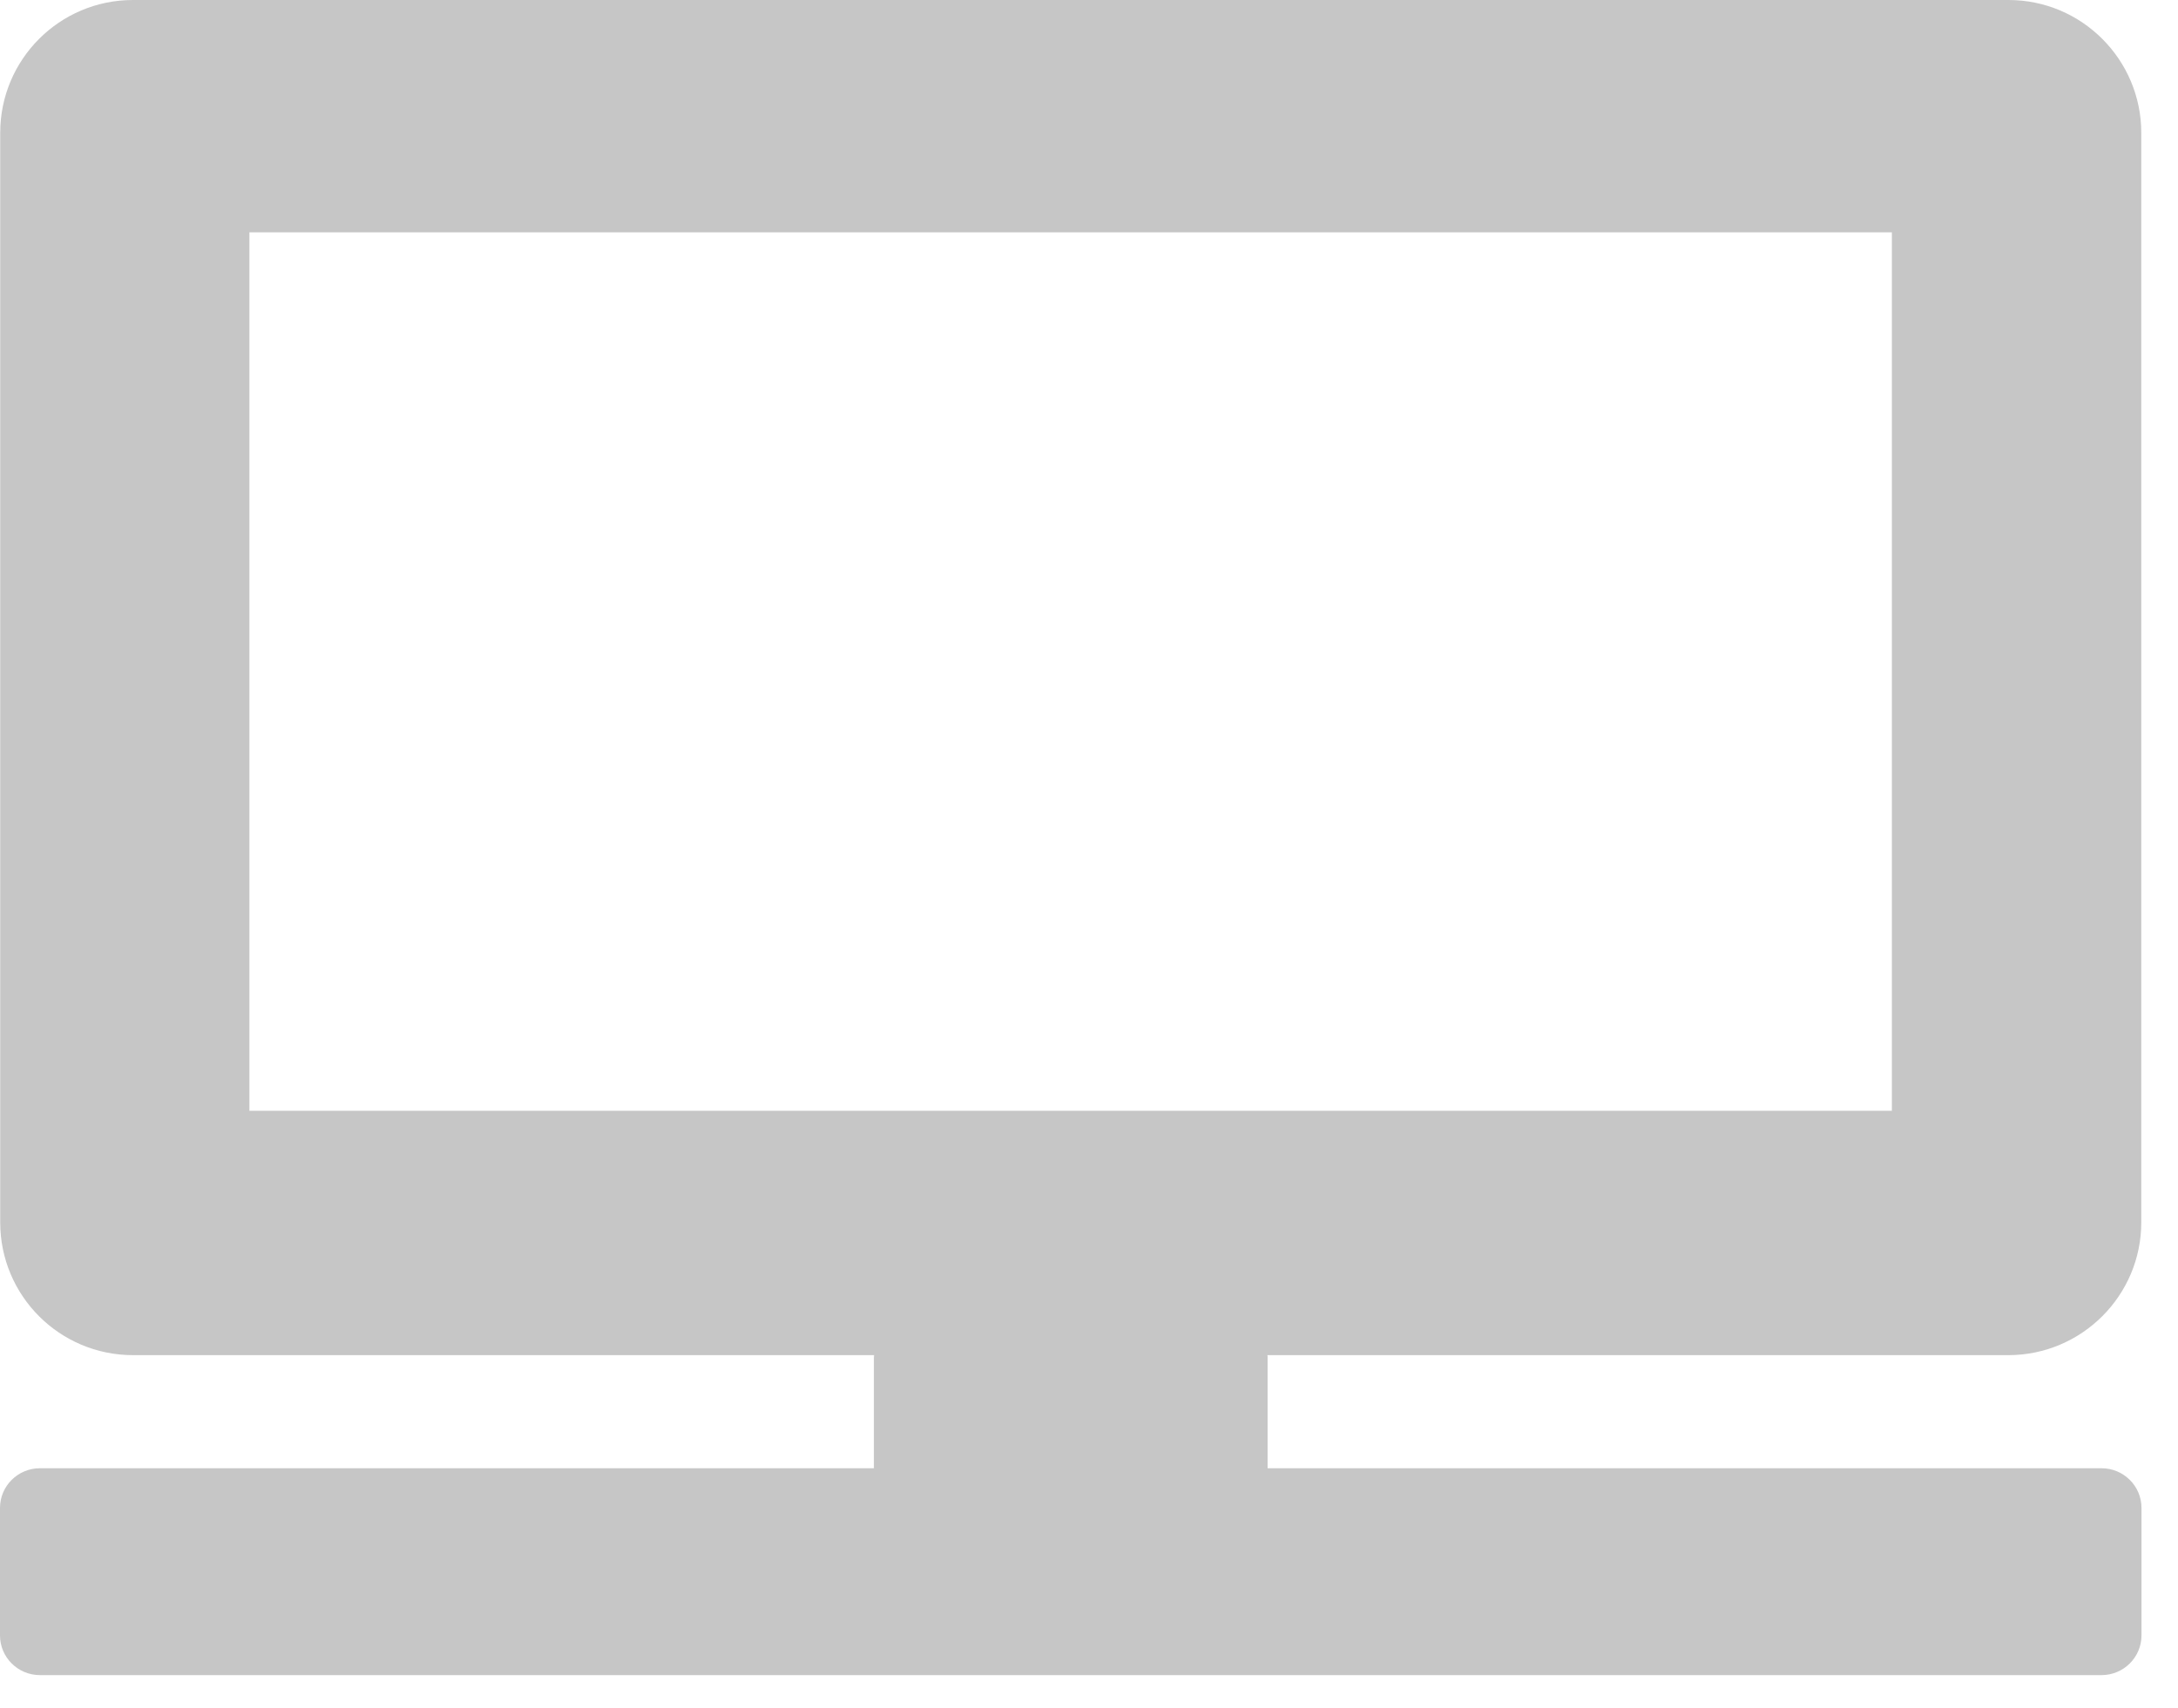 <svg width="51" height="40" viewBox="0 0 51 40" fill="none" xmlns="http://www.w3.org/2000/svg">
<path d="M50.14 28.63V3.111C50.14 1.397 48.748 0 47.03 0H25.072H3.115C1.396 0 0.005 1.392 0.005 3.111V28.63C0.005 30.348 1.396 31.74 3.115 31.74H20.468C20.468 31.756 20.463 31.776 20.463 31.792V34.389H0.934C0.42 34.389 0 34.804 0 35.318V38.304C0 38.818 0.42 39.234 0.934 39.234H25.072H49.211C49.724 39.234 50.145 38.818 50.145 38.304V35.318C50.145 34.804 49.724 34.389 49.211 34.389H29.682V31.792C29.682 31.776 29.682 31.756 29.677 31.74H47.035C48.748 31.735 50.14 30.343 50.14 28.63ZM44.3 26.017H5.84V5.442H44.3V26.017Z" fill="#C6C6C6"/>
</svg>
